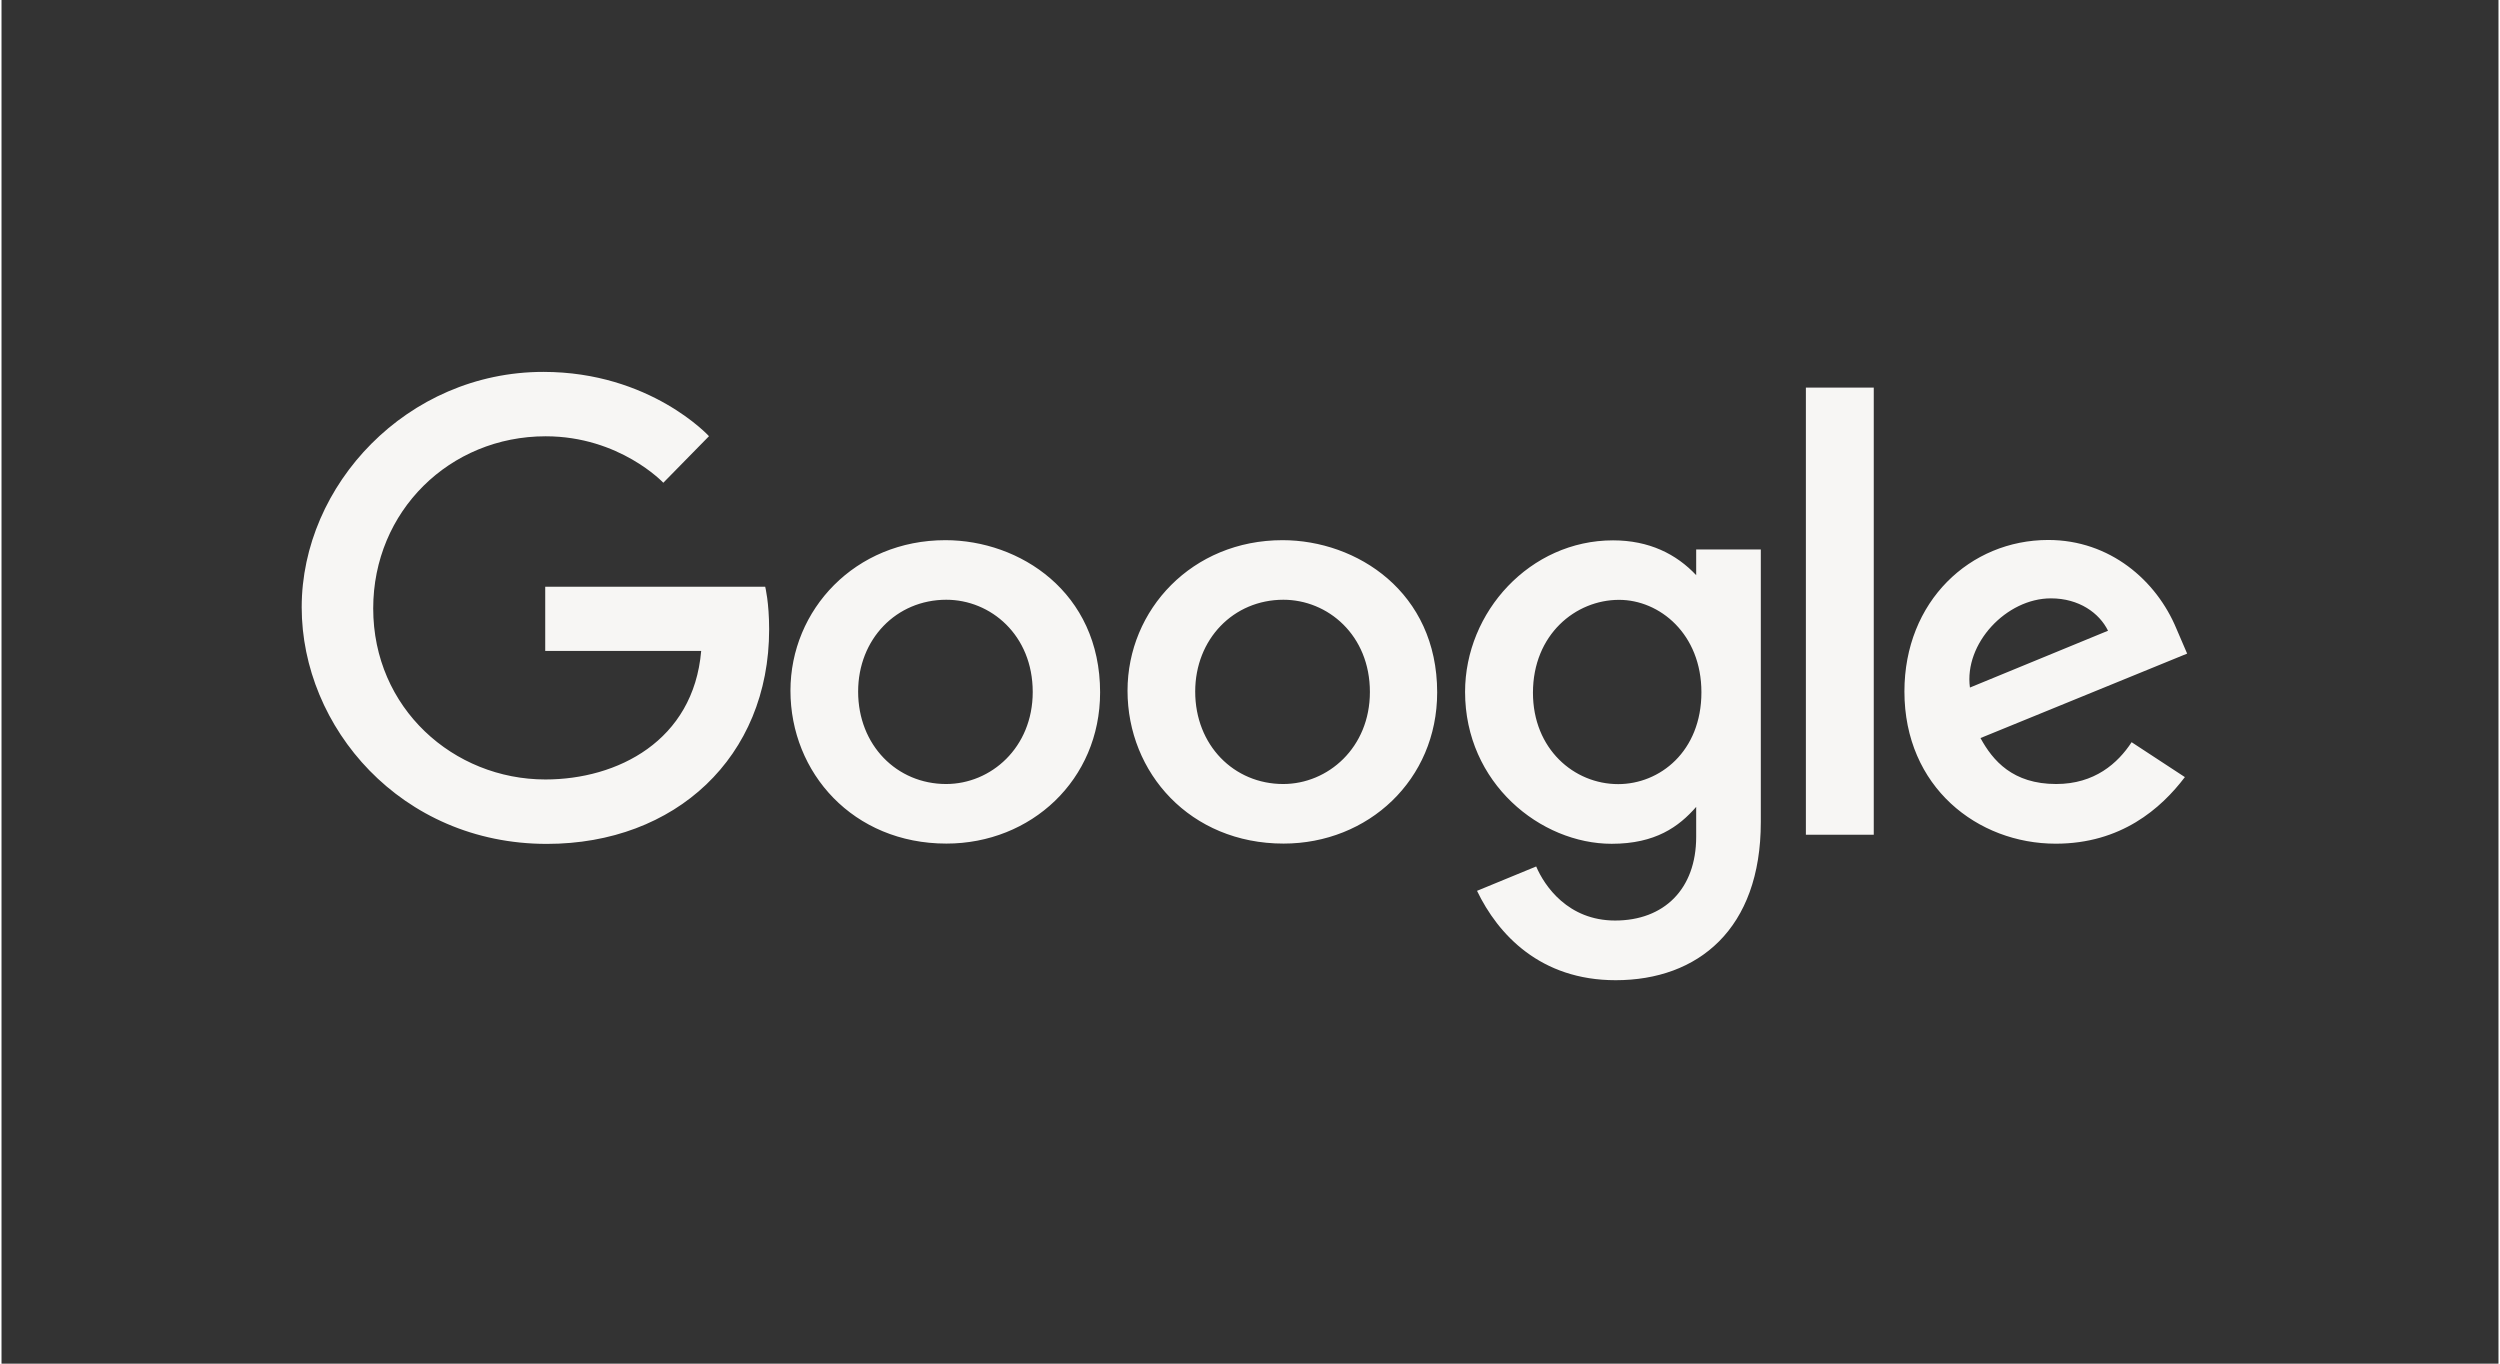 <?xml version="1.0" encoding="UTF-8"?>
<svg xmlns="http://www.w3.org/2000/svg" xmlns:xlink="http://www.w3.org/1999/xlink" width="132" zoomAndPan="magnify" viewBox="0 0 98.88 54" height="72" preserveAspectRatio="xMidYMid meet" version="1.0">
  <rect x="0" y="0" width="98.88" height="54" fill="#333333" stroke="none"/>
  <path fill="#f7f6f4" d="M 21.531 23.234 L 30.242 23.234 C 30.242 23.234 30.398 23.852 30.398 24.922 C 30.398 29.988 26.68 33.418 21.594 33.418 C 15.812 33.418 11.887 28.793 11.887 24.047 C 11.887 19.207 16.059 14.727 21.457 14.727 C 25.691 14.727 28.016 17.273 28.016 17.273 L 26.207 19.117 C 26.207 19.117 24.48 17.277 21.547 17.277 C 17.75 17.277 14.719 20.242 14.719 24.094 C 14.719 28.047 17.898 30.867 21.539 30.867 C 24.387 30.867 27.402 29.344 27.707 25.777 L 21.531 25.777 Z M 31.242 27.352 C 31.242 24.141 33.805 21.391 37.379 21.391 C 40.316 21.391 43.504 23.441 43.504 27.418 C 43.504 30.891 40.766 33.406 37.418 33.406 C 33.727 33.406 31.242 30.605 31.242 27.352 Z M 40.836 27.402 C 40.836 25.148 39.172 23.75 37.414 23.75 C 35.438 23.75 33.922 25.305 33.922 27.387 C 33.922 29.512 35.457 31.047 37.406 31.047 C 39.18 31.047 40.836 29.609 40.836 27.402 Z M 50.727 21.391 C 47.152 21.391 44.59 24.141 44.59 27.352 C 44.59 30.605 47.074 33.406 50.77 33.406 C 54.113 33.406 56.852 30.891 56.852 27.418 C 56.852 23.441 53.668 21.391 50.727 21.391 Z M 50.762 23.75 C 52.52 23.75 54.188 25.148 54.188 27.402 C 54.188 29.609 52.527 31.047 50.754 31.047 C 48.805 31.047 47.27 29.512 47.27 27.387 C 47.27 25.305 48.789 23.75 50.762 23.75 Z M 57.957 27.398 C 57.957 24.227 60.535 21.398 63.816 21.398 C 65.246 21.398 66.324 21.941 67.109 22.777 L 67.109 21.758 L 69.668 21.758 L 69.668 32.555 C 69.668 36.793 67.184 38.816 63.918 38.816 C 60.938 38.816 59.262 37.008 58.43 35.277 L 60.773 34.312 C 61.102 35.086 62.035 36.453 63.898 36.453 C 65.832 36.453 67.109 35.211 67.109 33.137 L 67.109 31.953 C 66.426 32.734 65.5 33.414 63.762 33.414 C 60.949 33.414 57.957 31.016 57.957 27.398 Z M 67.316 27.414 C 67.316 25.105 65.664 23.754 64.055 23.754 C 62.332 23.754 60.645 25.129 60.645 27.434 C 60.645 29.656 62.27 31.051 64.02 31.051 C 65.668 31.051 67.316 29.758 67.316 27.414 Z M 81.051 21.383 C 77.957 21.383 75.355 23.809 75.355 27.383 C 75.355 31.168 78.254 33.41 81.348 33.41 C 83.93 33.41 85.516 32.02 86.461 30.773 L 84.352 29.391 C 83.805 30.227 82.887 31.047 81.363 31.047 C 79.645 31.047 78.855 30.121 78.367 29.227 L 86.551 25.883 L 86.129 24.902 C 85.336 22.984 83.492 21.383 81.051 21.383 Z M 81.156 23.695 C 82.273 23.695 83.074 24.277 83.418 24.977 L 77.949 27.227 C 77.715 25.484 79.391 23.695 81.156 23.695 Z M 74.141 33.055 L 71.453 33.055 L 71.453 15.348 L 74.141 15.348 Z M 74.141 33.055 " fill-opacity="1" fill-rule="evenodd"></path>
</svg>
